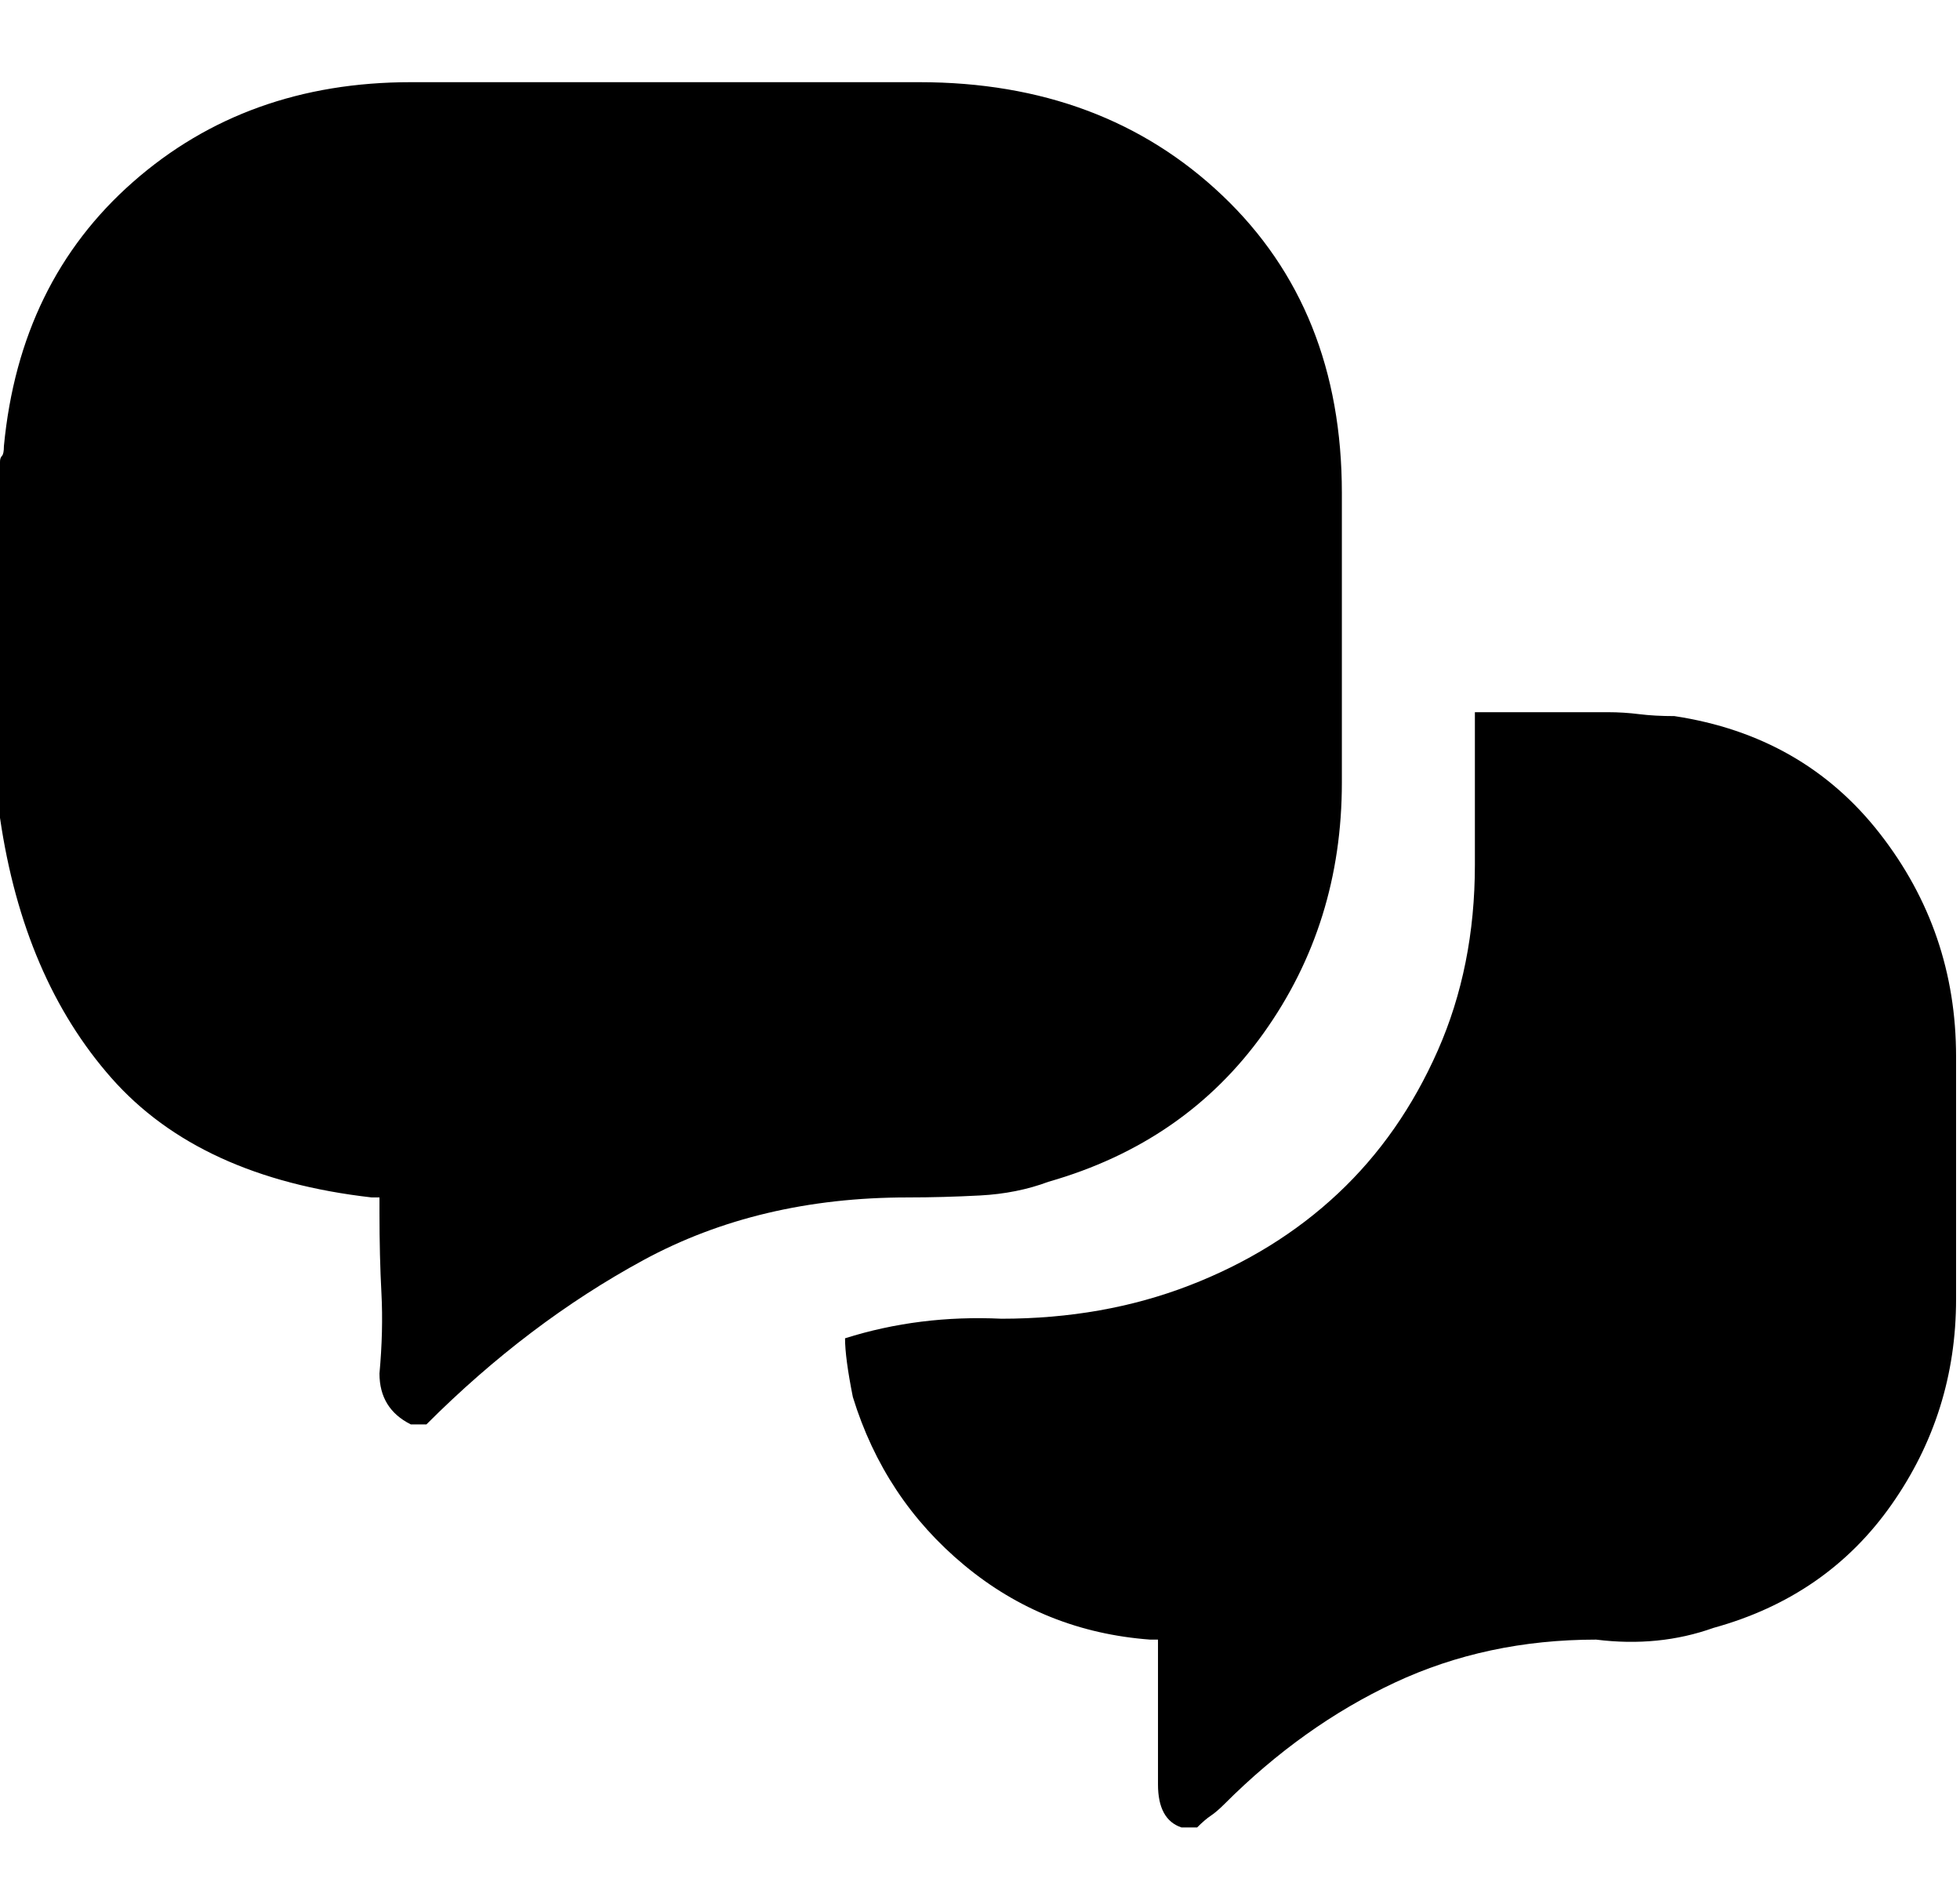 <?xml version="1.0" encoding="utf-8"?>

<svg version="1.0" 
	id="glyph_" 
	xmlns="http://www.w3.org/2000/svg" 
	xmlns:xlink="http://www.w3.org/1999/xlink"
	x="0px"
	y="0px"
	width="97.852px" 
	height="94.141px">
	
<!-- Editor: Birdfont 6.12.0 -->

<g id="">
<path style="fill:#000000;stroke-width:0px" d="M52.344 58.984 Q50.781 59.57 48.926 59.668 Q47.07 59.766 45.312 59.766 Q37.891 59.766 32.129 62.891 Q26.367 66.016 21.289 71.094 C21.029 71.094 20.703 71.094 20.508 71.094 Q18.945 70.312 18.945 68.555 Q19.141 66.406 19.043 64.551 Q18.945 62.695 18.945 60.547 C18.945 60.286 18.945 59.961 18.945 59.766 C18.848 59.766 18.652 59.766 18.555 59.766 Q9.961 58.789 5.566 53.809 Q1.172 48.828 0 40.82 C0 34.896 0 27.49 0 23.047 Q0 22.852 0.098 22.754 Q0.195 22.656 0.195 22.266 Q0.977 14.062 6.641 9.082 Q12.305 4.102 20.508 4.102 C28.971 4.102 39.551 4.102 45.898 4.102 Q55.078 4.102 61.035 9.766 Q66.992 15.43 66.992 24.609 C66.992 29.427 66.992 35.449 66.992 39.062 Q66.992 46.094 63.086 51.562 Q59.18 57.031 52.344 58.984 zM97.656 52.734 C97.656 55.762 97.656 61.816 97.656 64.844 Q97.656 70.508 94.434 75.098 Q91.211 79.688 85.547 81.25 Q82.812 82.227 79.688 81.836 Q74.219 81.836 69.629 83.984 Q65.039 86.133 61.133 90.039 Q60.742 90.43 60.449 90.625 Q60.156 90.82 59.766 91.211 C59.505 91.211 59.18 91.211 58.984 91.211 Q57.812 90.82 57.812 89.062 C57.812 86.654 57.812 83.643 57.812 81.836 C57.715 81.836 57.52 81.836 57.422 81.836 Q52.148 81.445 48.145 78.125 Q44.141 74.805 42.578 69.727 Q42.188 67.773 42.188 66.797 Q45.898 65.625 50 65.82 Q55.078 65.82 59.375 64.16 Q63.672 62.5 66.797 59.57 Q69.922 56.641 71.777 52.441 Q73.633 48.242 73.633 43.164 C73.633 40.625 73.633 37.451 73.633 35.547 C75.293 35.547 78.613 35.547 80.273 35.547 Q81.055 35.547 81.836 35.645 Q82.617 35.742 83.594 35.742 Q90.039 36.719 93.848 41.602 Q97.656 46.484 97.656 52.734 z" id="path__0" />
</g>
</svg>